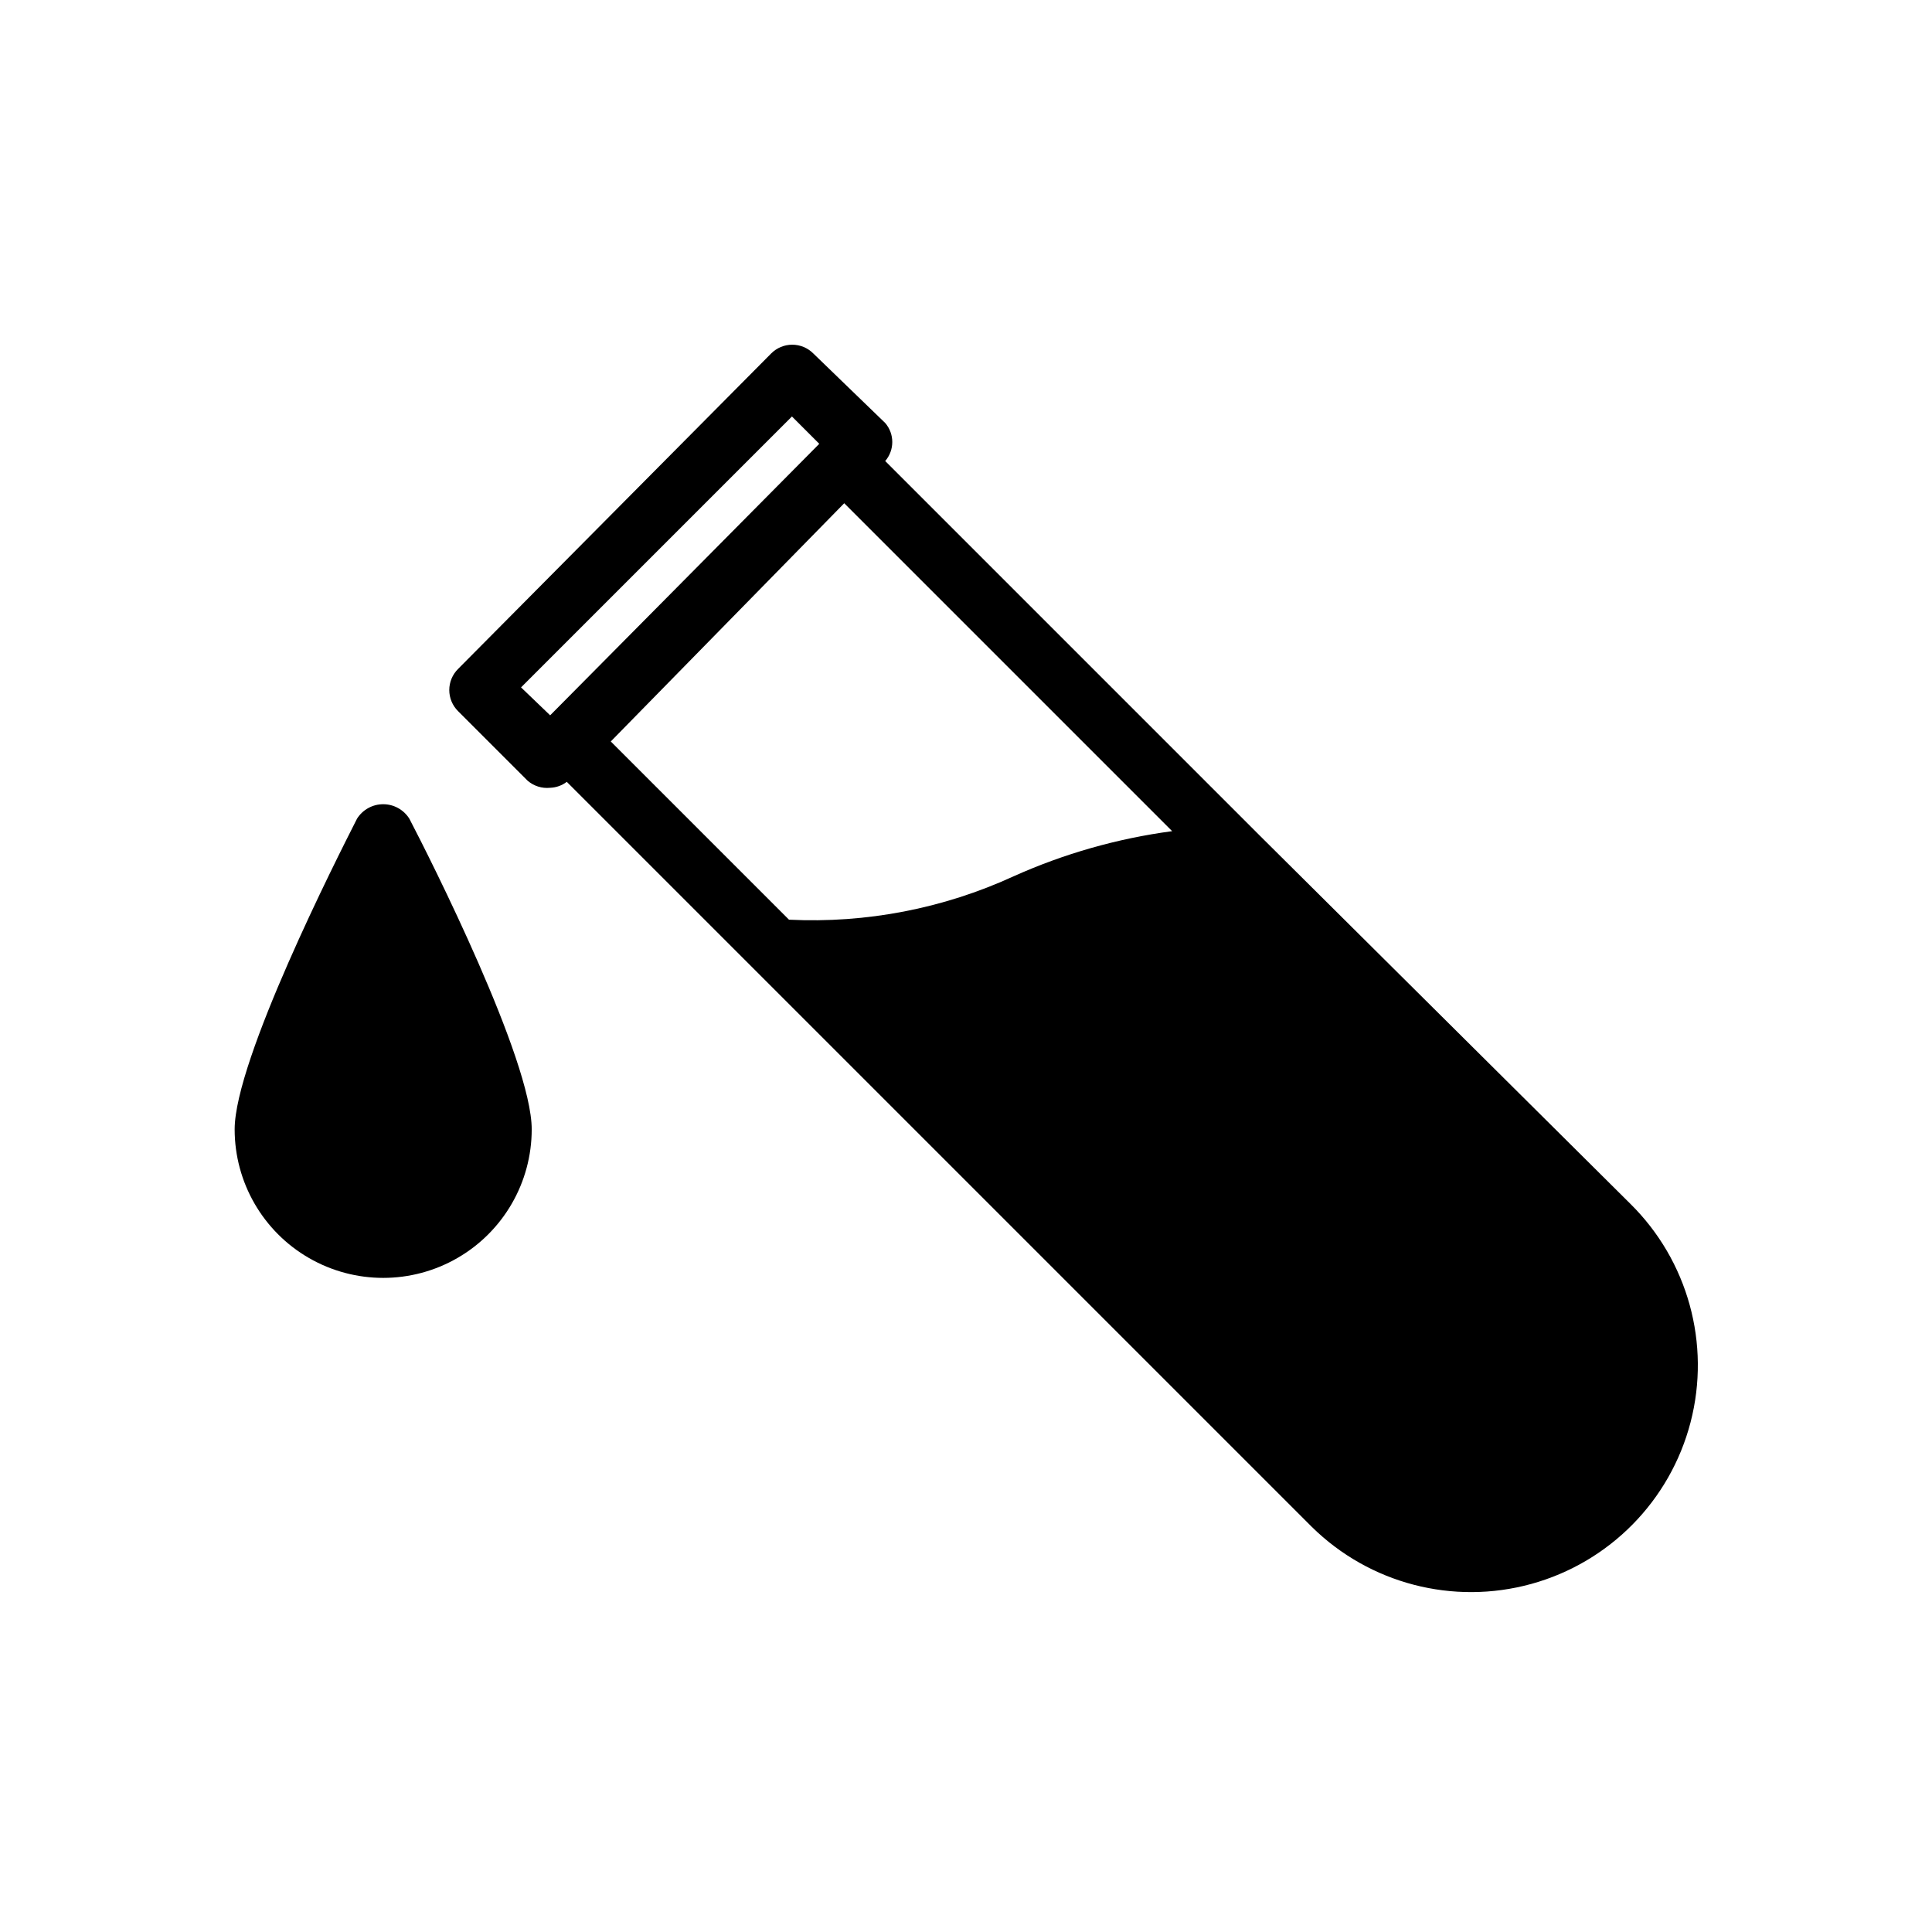 <?xml version="1.0" encoding="UTF-8"?>
<!-- Uploaded to: ICON Repo, www.svgrepo.com, Generator: ICON Repo Mixer Tools -->
<svg fill="#000000" width="800px" height="800px" version="1.1" viewBox="144 144 512 512" xmlns="http://www.w3.org/2000/svg">
 <g>
  <path d="m576.02 462.98-98.242-97.613-99.188-99.188c2.496-2.898 2.496-7.184 0-10.078l-19.051-18.422c-1.477-1.488-3.488-2.328-5.59-2.328-2.098 0-4.109 0.84-5.586 2.328l-82.973 83.602c-1.488 1.48-2.328 3.492-2.328 5.59 0 2.098 0.84 4.109 2.328 5.59l18.422 18.422c1.645 1.43 3.812 2.113 5.981 1.887 1.598-0.055 3.137-0.605 4.41-1.574l197.43 197.43c15.301 15.074 37.48 20.844 58.184 15.129 20.703-5.711 36.789-22.035 42.195-42.824 5.402-20.785-0.691-42.875-15.992-57.949zm-208.29-185.62 86.906 86.906c-14.516 1.938-28.676 5.969-42.035 11.969-18.629 8.551-39.039 12.492-59.512 11.492l-47.23-47.23zm-85.648 48.805 71.793-71.793 7.242 7.242-71.32 71.953z"/>
  <path d="m238.62 360.95c-5.352 10.547-32.434 63.922-32.434 82.34 0 14.062 7.504 27.059 19.684 34.09 12.176 7.031 27.18 7.031 39.359 0 12.176-7.031 19.68-20.027 19.68-34.09 0-18.422-26.922-71.793-32.434-82.34-1.5-2.379-4.113-3.824-6.926-3.824s-5.43 1.445-6.93 3.824z"/>
 </g>
</svg>